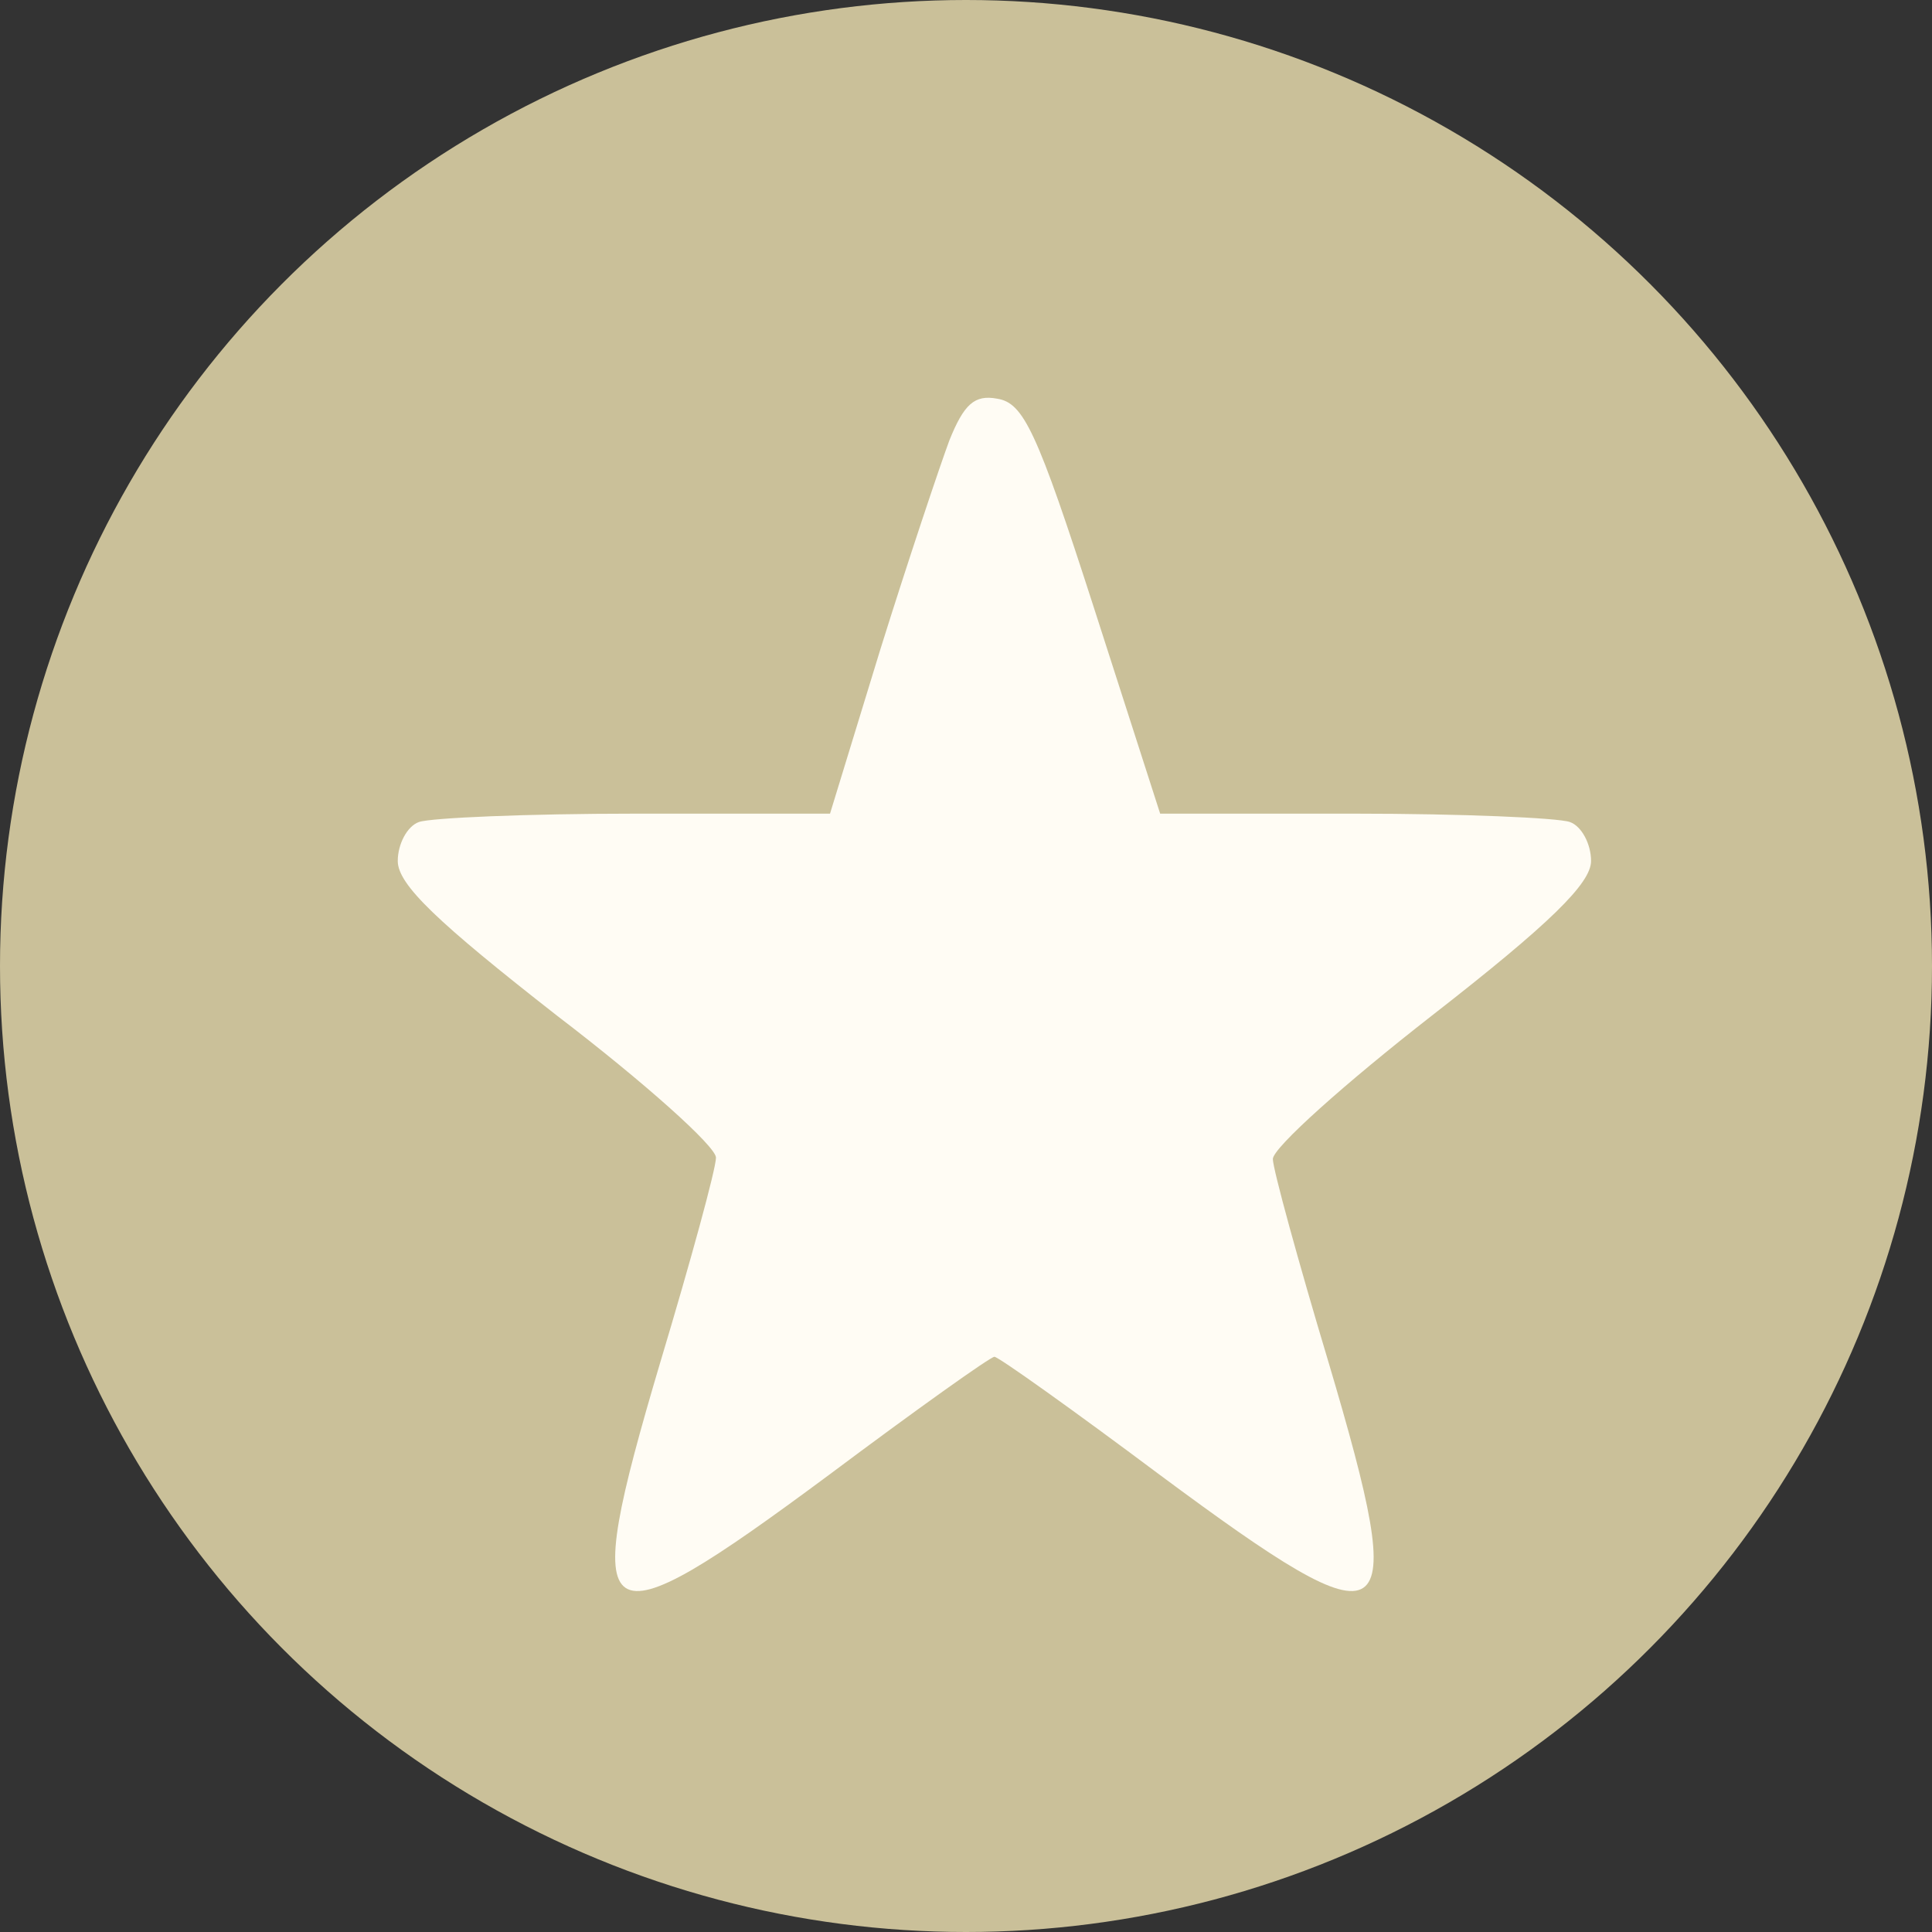 <?xml version="1.0" encoding="UTF-8"?> <svg xmlns="http://www.w3.org/2000/svg" width="34" height="34" viewBox="0 0 34 34" fill="none"><rect x="0" y="0" width="34" height="34" fill="#333333" stroke="none"/><circle cx="17" cy="17" r="17" fill="#CAC099"></circle><path d="M16.707 7.751C16.543 8.192 15.983 9.859 15.493 11.427L14.607 14.319H11.177C9.287 14.319 7.583 14.392 7.373 14.466C7.163 14.54 7 14.858 7 15.152C7 15.569 7.7 16.23 9.8 17.872C11.34 19.049 12.6 20.176 12.6 20.372C12.6 20.568 12.157 22.186 11.62 23.974C10.173 28.851 10.453 29.023 14.583 25.96C16.123 24.808 17.43 23.877 17.5 23.877C17.57 23.877 18.877 24.808 20.417 25.96C24.547 29.023 24.827 28.851 23.38 23.974C22.843 22.186 22.4 20.568 22.4 20.397C22.4 20.201 23.66 19.073 25.2 17.872C27.277 16.255 28 15.544 28 15.152C28 14.858 27.837 14.54 27.627 14.466C27.417 14.392 25.713 14.319 23.847 14.319H20.417L19.25 10.692C18.247 7.58 18.013 7.089 17.547 7.016C17.15 6.942 16.963 7.114 16.707 7.751Z" fill="#FFFCF4"></path></svg> 